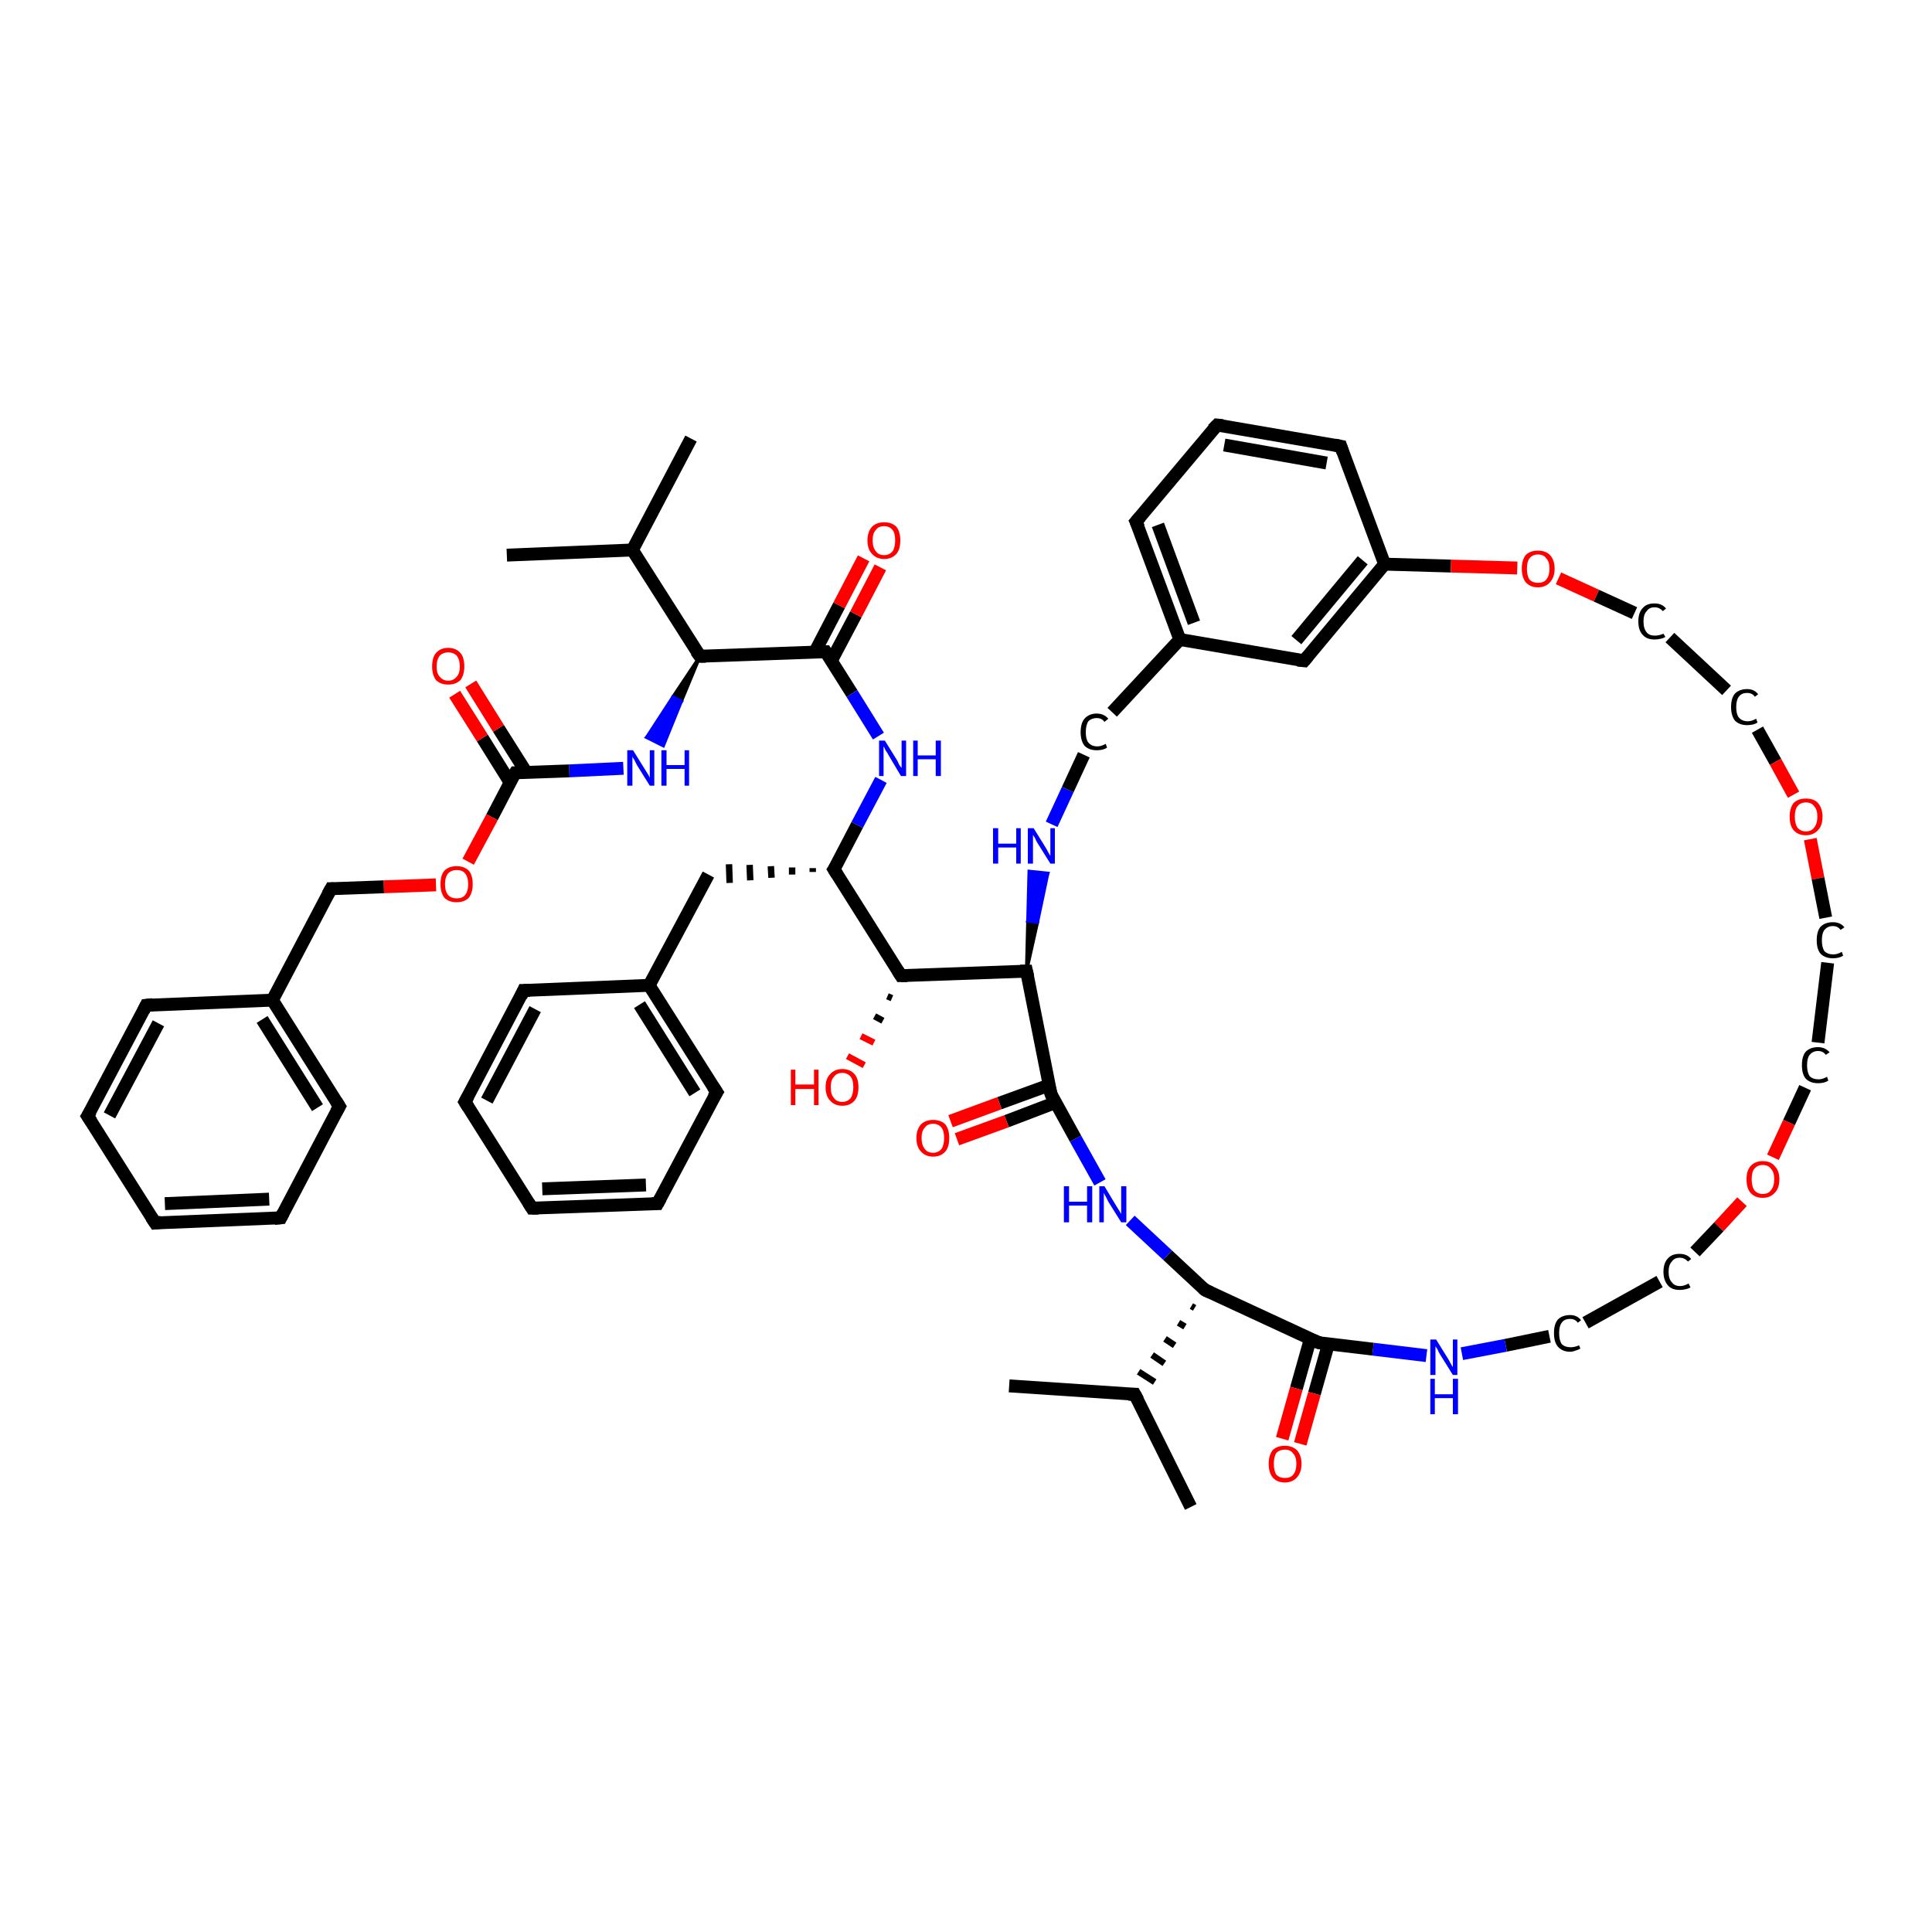 <?xml version='1.0' encoding='iso-8859-1'?>
<svg version='1.1' baseProfile='full'
              xmlns='http://www.w3.org/2000/svg'
                      xmlns:rdkit='http://www.rdkit.org/xml'
                      xmlns:xlink='http://www.w3.org/1999/xlink'
                  xml:space='preserve'
width='300px' height='300px' viewBox='0 0 300 300'>
<!-- END OF HEADER -->
<rect style='opacity:1.0;fill:#FFFFFF;stroke:none' width='300.0' height='300.0' x='0.0' y='0.0'> </rect>
<path class='bond-0 atom-0 atom-1' d='M 78.7,86.2 L 98.2,85.4' style='fill:none;fill-rule:evenodd;stroke:#000000;stroke-width:2.0px;stroke-linecap:butt;stroke-linejoin:miter;stroke-opacity:1' />
<path class='bond-1 atom-1 atom-2' d='M 98.2,85.4 L 107.3,68.1' style='fill:none;fill-rule:evenodd;stroke:#000000;stroke-width:2.0px;stroke-linecap:butt;stroke-linejoin:miter;stroke-opacity:1' />
<path class='bond-2 atom-1 atom-3' d='M 98.2,85.4 L 108.7,101.9' style='fill:none;fill-rule:evenodd;stroke:#000000;stroke-width:2.0px;stroke-linecap:butt;stroke-linejoin:miter;stroke-opacity:1' />
<path class='bond-3 atom-3 atom-4' d='M 108.7,101.9 L 105.8,108.9 L 104.5,108.2 Z' style='fill:#000000;fill-rule:evenodd;fill-opacity:1;stroke:#000000;stroke-width:0.5px;stroke-linecap:butt;stroke-linejoin:miter;stroke-opacity:1;' />
<path class='bond-3 atom-3 atom-4' d='M 105.8,108.9 L 100.4,114.5 L 103.0,115.8 Z' style='fill:#0000FF;fill-rule:evenodd;fill-opacity:1;stroke:#0000FF;stroke-width:0.5px;stroke-linecap:butt;stroke-linejoin:miter;stroke-opacity:1;' />
<path class='bond-3 atom-3 atom-4' d='M 105.8,108.9 L 104.5,108.2 L 100.4,114.5 Z' style='fill:#0000FF;fill-rule:evenodd;fill-opacity:1;stroke:#0000FF;stroke-width:0.5px;stroke-linecap:butt;stroke-linejoin:miter;stroke-opacity:1;' />
<path class='bond-4 atom-4 atom-5' d='M 96.8,119.3 L 88.4,119.7' style='fill:none;fill-rule:evenodd;stroke:#0000FF;stroke-width:2.0px;stroke-linecap:butt;stroke-linejoin:miter;stroke-opacity:1' />
<path class='bond-4 atom-4 atom-5' d='M 88.4,119.7 L 80.0,120.0' style='fill:none;fill-rule:evenodd;stroke:#000000;stroke-width:2.0px;stroke-linecap:butt;stroke-linejoin:miter;stroke-opacity:1' />
<path class='bond-5 atom-5 atom-6' d='M 81.7,119.9 L 77.4,113.1' style='fill:none;fill-rule:evenodd;stroke:#000000;stroke-width:2.0px;stroke-linecap:butt;stroke-linejoin:miter;stroke-opacity:1' />
<path class='bond-5 atom-5 atom-6' d='M 77.4,113.1 L 73.1,106.2' style='fill:none;fill-rule:evenodd;stroke:#FF0000;stroke-width:2.0px;stroke-linecap:butt;stroke-linejoin:miter;stroke-opacity:1' />
<path class='bond-5 atom-5 atom-6' d='M 79.2,121.5 L 74.9,114.6' style='fill:none;fill-rule:evenodd;stroke:#000000;stroke-width:2.0px;stroke-linecap:butt;stroke-linejoin:miter;stroke-opacity:1' />
<path class='bond-5 atom-5 atom-6' d='M 74.9,114.6 L 70.6,107.8' style='fill:none;fill-rule:evenodd;stroke:#FF0000;stroke-width:2.0px;stroke-linecap:butt;stroke-linejoin:miter;stroke-opacity:1' />
<path class='bond-6 atom-5 atom-7' d='M 80.0,120.0 L 76.4,126.9' style='fill:none;fill-rule:evenodd;stroke:#000000;stroke-width:2.0px;stroke-linecap:butt;stroke-linejoin:miter;stroke-opacity:1' />
<path class='bond-6 atom-5 atom-7' d='M 76.4,126.9 L 72.7,133.8' style='fill:none;fill-rule:evenodd;stroke:#FF0000;stroke-width:2.0px;stroke-linecap:butt;stroke-linejoin:miter;stroke-opacity:1' />
<path class='bond-7 atom-7 atom-8' d='M 67.7,137.4 L 59.6,137.7' style='fill:none;fill-rule:evenodd;stroke:#FF0000;stroke-width:2.0px;stroke-linecap:butt;stroke-linejoin:miter;stroke-opacity:1' />
<path class='bond-7 atom-7 atom-8' d='M 59.6,137.7 L 51.4,138.0' style='fill:none;fill-rule:evenodd;stroke:#000000;stroke-width:2.0px;stroke-linecap:butt;stroke-linejoin:miter;stroke-opacity:1' />
<path class='bond-8 atom-8 atom-9' d='M 51.4,138.0 L 42.3,155.3' style='fill:none;fill-rule:evenodd;stroke:#000000;stroke-width:2.0px;stroke-linecap:butt;stroke-linejoin:miter;stroke-opacity:1' />
<path class='bond-9 atom-9 atom-10' d='M 42.3,155.3 L 52.7,171.8' style='fill:none;fill-rule:evenodd;stroke:#000000;stroke-width:2.0px;stroke-linecap:butt;stroke-linejoin:miter;stroke-opacity:1' />
<path class='bond-9 atom-9 atom-10' d='M 40.7,158.3 L 49.3,172.0' style='fill:none;fill-rule:evenodd;stroke:#000000;stroke-width:2.0px;stroke-linecap:butt;stroke-linejoin:miter;stroke-opacity:1' />
<path class='bond-10 atom-10 atom-11' d='M 52.7,171.8 L 43.6,189.1' style='fill:none;fill-rule:evenodd;stroke:#000000;stroke-width:2.0px;stroke-linecap:butt;stroke-linejoin:miter;stroke-opacity:1' />
<path class='bond-11 atom-11 atom-12' d='M 43.6,189.1 L 24.1,189.9' style='fill:none;fill-rule:evenodd;stroke:#000000;stroke-width:2.0px;stroke-linecap:butt;stroke-linejoin:miter;stroke-opacity:1' />
<path class='bond-11 atom-11 atom-12' d='M 41.8,186.2 L 25.6,186.9' style='fill:none;fill-rule:evenodd;stroke:#000000;stroke-width:2.0px;stroke-linecap:butt;stroke-linejoin:miter;stroke-opacity:1' />
<path class='bond-12 atom-12 atom-13' d='M 24.1,189.9 L 13.6,173.3' style='fill:none;fill-rule:evenodd;stroke:#000000;stroke-width:2.0px;stroke-linecap:butt;stroke-linejoin:miter;stroke-opacity:1' />
<path class='bond-13 atom-13 atom-14' d='M 13.6,173.3 L 22.7,156.1' style='fill:none;fill-rule:evenodd;stroke:#000000;stroke-width:2.0px;stroke-linecap:butt;stroke-linejoin:miter;stroke-opacity:1' />
<path class='bond-13 atom-13 atom-14' d='M 17.0,173.2 L 24.6,158.9' style='fill:none;fill-rule:evenodd;stroke:#000000;stroke-width:2.0px;stroke-linecap:butt;stroke-linejoin:miter;stroke-opacity:1' />
<path class='bond-14 atom-3 atom-15' d='M 108.7,101.9 L 128.2,101.2' style='fill:none;fill-rule:evenodd;stroke:#000000;stroke-width:2.0px;stroke-linecap:butt;stroke-linejoin:miter;stroke-opacity:1' />
<path class='bond-15 atom-15 atom-16' d='M 129.1,102.6 L 132.9,95.4' style='fill:none;fill-rule:evenodd;stroke:#000000;stroke-width:2.0px;stroke-linecap:butt;stroke-linejoin:miter;stroke-opacity:1' />
<path class='bond-15 atom-15 atom-16' d='M 132.9,95.4 L 136.7,88.1' style='fill:none;fill-rule:evenodd;stroke:#FF0000;stroke-width:2.0px;stroke-linecap:butt;stroke-linejoin:miter;stroke-opacity:1' />
<path class='bond-15 atom-15 atom-16' d='M 126.5,101.3 L 130.3,94.0' style='fill:none;fill-rule:evenodd;stroke:#000000;stroke-width:2.0px;stroke-linecap:butt;stroke-linejoin:miter;stroke-opacity:1' />
<path class='bond-15 atom-15 atom-16' d='M 130.3,94.0 L 134.1,86.7' style='fill:none;fill-rule:evenodd;stroke:#FF0000;stroke-width:2.0px;stroke-linecap:butt;stroke-linejoin:miter;stroke-opacity:1' />
<path class='bond-16 atom-15 atom-17' d='M 128.2,101.2 L 132.3,107.7' style='fill:none;fill-rule:evenodd;stroke:#000000;stroke-width:2.0px;stroke-linecap:butt;stroke-linejoin:miter;stroke-opacity:1' />
<path class='bond-16 atom-15 atom-17' d='M 132.3,107.7 L 136.4,114.3' style='fill:none;fill-rule:evenodd;stroke:#0000FF;stroke-width:2.0px;stroke-linecap:butt;stroke-linejoin:miter;stroke-opacity:1' />
<path class='bond-17 atom-17 atom-18' d='M 136.8,121.1 L 133.1,128.1' style='fill:none;fill-rule:evenodd;stroke:#0000FF;stroke-width:2.0px;stroke-linecap:butt;stroke-linejoin:miter;stroke-opacity:1' />
<path class='bond-17 atom-17 atom-18' d='M 133.1,128.1 L 129.5,135.0' style='fill:none;fill-rule:evenodd;stroke:#000000;stroke-width:2.0px;stroke-linecap:butt;stroke-linejoin:miter;stroke-opacity:1' />
<path class='bond-18 atom-18 atom-19' d='M 126.2,134.8 L 126.2,135.4' style='fill:none;fill-rule:evenodd;stroke:#000000;stroke-width:1.0px;stroke-linecap:butt;stroke-linejoin:miter;stroke-opacity:1' />
<path class='bond-18 atom-18 atom-19' d='M 123.0,134.7 L 123.0,135.8' style='fill:none;fill-rule:evenodd;stroke:#000000;stroke-width:1.0px;stroke-linecap:butt;stroke-linejoin:miter;stroke-opacity:1' />
<path class='bond-18 atom-18 atom-19' d='M 119.7,134.5 L 119.8,136.3' style='fill:none;fill-rule:evenodd;stroke:#000000;stroke-width:1.0px;stroke-linecap:butt;stroke-linejoin:miter;stroke-opacity:1' />
<path class='bond-18 atom-18 atom-19' d='M 116.4,134.3 L 116.5,136.7' style='fill:none;fill-rule:evenodd;stroke:#000000;stroke-width:1.0px;stroke-linecap:butt;stroke-linejoin:miter;stroke-opacity:1' />
<path class='bond-18 atom-18 atom-19' d='M 113.2,134.2 L 113.3,137.1' style='fill:none;fill-rule:evenodd;stroke:#000000;stroke-width:1.0px;stroke-linecap:butt;stroke-linejoin:miter;stroke-opacity:1' />
<path class='bond-19 atom-19 atom-20' d='M 110.0,135.8 L 100.8,153.0' style='fill:none;fill-rule:evenodd;stroke:#000000;stroke-width:2.0px;stroke-linecap:butt;stroke-linejoin:miter;stroke-opacity:1' />
<path class='bond-20 atom-20 atom-21' d='M 100.8,153.0 L 111.3,169.6' style='fill:none;fill-rule:evenodd;stroke:#000000;stroke-width:2.0px;stroke-linecap:butt;stroke-linejoin:miter;stroke-opacity:1' />
<path class='bond-20 atom-20 atom-21' d='M 99.3,156.0 L 107.9,169.7' style='fill:none;fill-rule:evenodd;stroke:#000000;stroke-width:2.0px;stroke-linecap:butt;stroke-linejoin:miter;stroke-opacity:1' />
<path class='bond-21 atom-21 atom-22' d='M 111.3,169.6 L 102.1,186.9' style='fill:none;fill-rule:evenodd;stroke:#000000;stroke-width:2.0px;stroke-linecap:butt;stroke-linejoin:miter;stroke-opacity:1' />
<path class='bond-22 atom-22 atom-23' d='M 102.1,186.9 L 82.6,187.6' style='fill:none;fill-rule:evenodd;stroke:#000000;stroke-width:2.0px;stroke-linecap:butt;stroke-linejoin:miter;stroke-opacity:1' />
<path class='bond-22 atom-22 atom-23' d='M 100.3,184.0 L 84.2,184.6' style='fill:none;fill-rule:evenodd;stroke:#000000;stroke-width:2.0px;stroke-linecap:butt;stroke-linejoin:miter;stroke-opacity:1' />
<path class='bond-23 atom-23 atom-24' d='M 82.6,187.6 L 72.2,171.1' style='fill:none;fill-rule:evenodd;stroke:#000000;stroke-width:2.0px;stroke-linecap:butt;stroke-linejoin:miter;stroke-opacity:1' />
<path class='bond-24 atom-24 atom-25' d='M 72.2,171.1 L 81.3,153.8' style='fill:none;fill-rule:evenodd;stroke:#000000;stroke-width:2.0px;stroke-linecap:butt;stroke-linejoin:miter;stroke-opacity:1' />
<path class='bond-24 atom-24 atom-25' d='M 75.6,170.9 L 83.1,156.7' style='fill:none;fill-rule:evenodd;stroke:#000000;stroke-width:2.0px;stroke-linecap:butt;stroke-linejoin:miter;stroke-opacity:1' />
<path class='bond-25 atom-18 atom-26' d='M 129.5,135.0 L 139.9,151.5' style='fill:none;fill-rule:evenodd;stroke:#000000;stroke-width:2.0px;stroke-linecap:butt;stroke-linejoin:miter;stroke-opacity:1' />
<path class='bond-26 atom-26 atom-27' d='M 138.5,155.0 L 137.8,154.7' style='fill:none;fill-rule:evenodd;stroke:#000000;stroke-width:1.0px;stroke-linecap:butt;stroke-linejoin:miter;stroke-opacity:1' />
<path class='bond-26 atom-26 atom-27' d='M 137.1,158.5 L 135.8,157.8' style='fill:none;fill-rule:evenodd;stroke:#000000;stroke-width:1.0px;stroke-linecap:butt;stroke-linejoin:miter;stroke-opacity:1' />
<path class='bond-26 atom-26 atom-27' d='M 135.7,161.9 L 133.7,160.9' style='fill:none;fill-rule:evenodd;stroke:#FF0000;stroke-width:1.0px;stroke-linecap:butt;stroke-linejoin:miter;stroke-opacity:1' />
<path class='bond-26 atom-26 atom-27' d='M 134.2,165.4 L 131.6,164.0' style='fill:none;fill-rule:evenodd;stroke:#FF0000;stroke-width:1.0px;stroke-linecap:butt;stroke-linejoin:miter;stroke-opacity:1' />
<path class='bond-27 atom-26 atom-28' d='M 139.9,151.5 L 159.4,150.8' style='fill:none;fill-rule:evenodd;stroke:#000000;stroke-width:2.0px;stroke-linecap:butt;stroke-linejoin:miter;stroke-opacity:1' />
<path class='bond-28 atom-28 atom-29' d='M 159.4,150.8 L 159.6,143.0 L 161.1,143.2 Z' style='fill:#000000;fill-rule:evenodd;fill-opacity:1;stroke:#000000;stroke-width:0.5px;stroke-linecap:butt;stroke-linejoin:miter;stroke-opacity:1;' />
<path class='bond-28 atom-28 atom-29' d='M 159.6,143.0 L 162.7,135.6 L 159.8,135.3 Z' style='fill:#0000FF;fill-rule:evenodd;fill-opacity:1;stroke:#0000FF;stroke-width:0.5px;stroke-linecap:butt;stroke-linejoin:miter;stroke-opacity:1;' />
<path class='bond-28 atom-28 atom-29' d='M 159.6,143.0 L 161.1,143.2 L 162.7,135.6 Z' style='fill:#0000FF;fill-rule:evenodd;fill-opacity:1;stroke:#0000FF;stroke-width:0.5px;stroke-linecap:butt;stroke-linejoin:miter;stroke-opacity:1;' />
<path class='bond-29 atom-29 atom-30' d='M 163.3,128.0 L 165.8,122.6' style='fill:none;fill-rule:evenodd;stroke:#0000FF;stroke-width:2.0px;stroke-linecap:butt;stroke-linejoin:miter;stroke-opacity:1' />
<path class='bond-29 atom-29 atom-30' d='M 165.8,122.6 L 168.3,117.2' style='fill:none;fill-rule:evenodd;stroke:#000000;stroke-width:2.0px;stroke-linecap:butt;stroke-linejoin:miter;stroke-opacity:1' />
<path class='bond-30 atom-30 atom-31' d='M 172.7,110.6 L 183.2,99.3' style='fill:none;fill-rule:evenodd;stroke:#000000;stroke-width:2.0px;stroke-linecap:butt;stroke-linejoin:miter;stroke-opacity:1' />
<path class='bond-31 atom-31 atom-32' d='M 183.2,99.3 L 176.4,81.0' style='fill:none;fill-rule:evenodd;stroke:#000000;stroke-width:2.0px;stroke-linecap:butt;stroke-linejoin:miter;stroke-opacity:1' />
<path class='bond-31 atom-31 atom-32' d='M 185.4,96.7 L 179.8,81.5' style='fill:none;fill-rule:evenodd;stroke:#000000;stroke-width:2.0px;stroke-linecap:butt;stroke-linejoin:miter;stroke-opacity:1' />
<path class='bond-32 atom-32 atom-33' d='M 176.4,81.0 L 189.0,66.0' style='fill:none;fill-rule:evenodd;stroke:#000000;stroke-width:2.0px;stroke-linecap:butt;stroke-linejoin:miter;stroke-opacity:1' />
<path class='bond-33 atom-33 atom-34' d='M 189.0,66.0 L 208.2,69.3' style='fill:none;fill-rule:evenodd;stroke:#000000;stroke-width:2.0px;stroke-linecap:butt;stroke-linejoin:miter;stroke-opacity:1' />
<path class='bond-33 atom-33 atom-34' d='M 190.1,69.1 L 206.0,71.9' style='fill:none;fill-rule:evenodd;stroke:#000000;stroke-width:2.0px;stroke-linecap:butt;stroke-linejoin:miter;stroke-opacity:1' />
<path class='bond-34 atom-34 atom-35' d='M 208.2,69.3 L 215.0,87.6' style='fill:none;fill-rule:evenodd;stroke:#000000;stroke-width:2.0px;stroke-linecap:butt;stroke-linejoin:miter;stroke-opacity:1' />
<path class='bond-35 atom-35 atom-36' d='M 215.0,87.6 L 202.5,102.6' style='fill:none;fill-rule:evenodd;stroke:#000000;stroke-width:2.0px;stroke-linecap:butt;stroke-linejoin:miter;stroke-opacity:1' />
<path class='bond-35 atom-35 atom-36' d='M 211.6,87.0 L 201.3,99.4' style='fill:none;fill-rule:evenodd;stroke:#000000;stroke-width:2.0px;stroke-linecap:butt;stroke-linejoin:miter;stroke-opacity:1' />
<path class='bond-36 atom-35 atom-37' d='M 215.0,87.6 L 225.3,87.9' style='fill:none;fill-rule:evenodd;stroke:#000000;stroke-width:2.0px;stroke-linecap:butt;stroke-linejoin:miter;stroke-opacity:1' />
<path class='bond-36 atom-35 atom-37' d='M 225.3,87.9 L 235.6,88.2' style='fill:none;fill-rule:evenodd;stroke:#FF0000;stroke-width:2.0px;stroke-linecap:butt;stroke-linejoin:miter;stroke-opacity:1' />
<path class='bond-37 atom-37 atom-38' d='M 242.0,89.8 L 247.9,92.5' style='fill:none;fill-rule:evenodd;stroke:#FF0000;stroke-width:2.0px;stroke-linecap:butt;stroke-linejoin:miter;stroke-opacity:1' />
<path class='bond-37 atom-37 atom-38' d='M 247.9,92.5 L 253.8,95.2' style='fill:none;fill-rule:evenodd;stroke:#000000;stroke-width:2.0px;stroke-linecap:butt;stroke-linejoin:miter;stroke-opacity:1' />
<path class='bond-38 atom-38 atom-39' d='M 259.3,99.0 L 268.1,107.2' style='fill:none;fill-rule:evenodd;stroke:#000000;stroke-width:2.0px;stroke-linecap:butt;stroke-linejoin:miter;stroke-opacity:1' />
<path class='bond-39 atom-39 atom-40' d='M 272.9,113.3 L 275.7,118.3' style='fill:none;fill-rule:evenodd;stroke:#000000;stroke-width:2.0px;stroke-linecap:butt;stroke-linejoin:miter;stroke-opacity:1' />
<path class='bond-39 atom-39 atom-40' d='M 275.7,118.3 L 278.5,123.4' style='fill:none;fill-rule:evenodd;stroke:#FF0000;stroke-width:2.0px;stroke-linecap:butt;stroke-linejoin:miter;stroke-opacity:1' />
<path class='bond-40 atom-40 atom-41' d='M 281.1,130.3 L 282.3,136.4' style='fill:none;fill-rule:evenodd;stroke:#FF0000;stroke-width:2.0px;stroke-linecap:butt;stroke-linejoin:miter;stroke-opacity:1' />
<path class='bond-40 atom-40 atom-41' d='M 282.3,136.4 L 283.5,142.5' style='fill:none;fill-rule:evenodd;stroke:#000000;stroke-width:2.0px;stroke-linecap:butt;stroke-linejoin:miter;stroke-opacity:1' />
<path class='bond-41 atom-41 atom-42' d='M 283.8,149.5 L 282.3,161.9' style='fill:none;fill-rule:evenodd;stroke:#000000;stroke-width:2.0px;stroke-linecap:butt;stroke-linejoin:miter;stroke-opacity:1' />
<path class='bond-42 atom-42 atom-43' d='M 280.3,168.9 L 277.8,174.3' style='fill:none;fill-rule:evenodd;stroke:#000000;stroke-width:2.0px;stroke-linecap:butt;stroke-linejoin:miter;stroke-opacity:1' />
<path class='bond-42 atom-42 atom-43' d='M 277.8,174.3 L 275.3,179.7' style='fill:none;fill-rule:evenodd;stroke:#FF0000;stroke-width:2.0px;stroke-linecap:butt;stroke-linejoin:miter;stroke-opacity:1' />
<path class='bond-43 atom-43 atom-44' d='M 270.5,186.6 L 266.9,190.5' style='fill:none;fill-rule:evenodd;stroke:#FF0000;stroke-width:2.0px;stroke-linecap:butt;stroke-linejoin:miter;stroke-opacity:1' />
<path class='bond-43 atom-43 atom-44' d='M 266.9,190.5 L 263.2,194.4' style='fill:none;fill-rule:evenodd;stroke:#000000;stroke-width:2.0px;stroke-linecap:butt;stroke-linejoin:miter;stroke-opacity:1' />
<path class='bond-44 atom-44 atom-45' d='M 257.7,199.0 L 246.2,205.4' style='fill:none;fill-rule:evenodd;stroke:#000000;stroke-width:2.0px;stroke-linecap:butt;stroke-linejoin:miter;stroke-opacity:1' />
<path class='bond-45 atom-45 atom-46' d='M 240.6,207.5 L 233.8,208.9' style='fill:none;fill-rule:evenodd;stroke:#000000;stroke-width:2.0px;stroke-linecap:butt;stroke-linejoin:miter;stroke-opacity:1' />
<path class='bond-45 atom-45 atom-46' d='M 233.8,208.9 L 227.0,210.2' style='fill:none;fill-rule:evenodd;stroke:#0000FF;stroke-width:2.0px;stroke-linecap:butt;stroke-linejoin:miter;stroke-opacity:1' />
<path class='bond-46 atom-46 atom-47' d='M 221.5,210.5 L 213.2,209.5' style='fill:none;fill-rule:evenodd;stroke:#0000FF;stroke-width:2.0px;stroke-linecap:butt;stroke-linejoin:miter;stroke-opacity:1' />
<path class='bond-46 atom-46 atom-47' d='M 213.2,209.5 L 204.8,208.5' style='fill:none;fill-rule:evenodd;stroke:#000000;stroke-width:2.0px;stroke-linecap:butt;stroke-linejoin:miter;stroke-opacity:1' />
<path class='bond-47 atom-47 atom-48' d='M 203.5,207.8 L 201.3,215.6' style='fill:none;fill-rule:evenodd;stroke:#000000;stroke-width:2.0px;stroke-linecap:butt;stroke-linejoin:miter;stroke-opacity:1' />
<path class='bond-47 atom-47 atom-48' d='M 201.3,215.6 L 199.1,223.4' style='fill:none;fill-rule:evenodd;stroke:#FF0000;stroke-width:2.0px;stroke-linecap:butt;stroke-linejoin:miter;stroke-opacity:1' />
<path class='bond-47 atom-47 atom-48' d='M 206.3,208.6 L 204.1,216.4' style='fill:none;fill-rule:evenodd;stroke:#000000;stroke-width:2.0px;stroke-linecap:butt;stroke-linejoin:miter;stroke-opacity:1' />
<path class='bond-47 atom-47 atom-48' d='M 204.1,216.4 L 201.9,224.2' style='fill:none;fill-rule:evenodd;stroke:#FF0000;stroke-width:2.0px;stroke-linecap:butt;stroke-linejoin:miter;stroke-opacity:1' />
<path class='bond-48 atom-47 atom-49' d='M 204.8,208.5 L 187.1,200.3' style='fill:none;fill-rule:evenodd;stroke:#000000;stroke-width:2.0px;stroke-linecap:butt;stroke-linejoin:miter;stroke-opacity:1' />
<path class='bond-49 atom-49 atom-50' d='M 185.0,202.8 L 185.5,203.1' style='fill:none;fill-rule:evenodd;stroke:#000000;stroke-width:1.0px;stroke-linecap:butt;stroke-linejoin:miter;stroke-opacity:1' />
<path class='bond-49 atom-49 atom-50' d='M 183.0,205.4 L 184.0,206.0' style='fill:none;fill-rule:evenodd;stroke:#000000;stroke-width:1.0px;stroke-linecap:butt;stroke-linejoin:miter;stroke-opacity:1' />
<path class='bond-49 atom-49 atom-50' d='M 180.9,207.9 L 182.4,208.9' style='fill:none;fill-rule:evenodd;stroke:#000000;stroke-width:1.0px;stroke-linecap:butt;stroke-linejoin:miter;stroke-opacity:1' />
<path class='bond-49 atom-49 atom-50' d='M 178.9,210.4 L 180.8,211.7' style='fill:none;fill-rule:evenodd;stroke:#000000;stroke-width:1.0px;stroke-linecap:butt;stroke-linejoin:miter;stroke-opacity:1' />
<path class='bond-49 atom-49 atom-50' d='M 176.8,213.0 L 179.3,214.6' style='fill:none;fill-rule:evenodd;stroke:#000000;stroke-width:1.0px;stroke-linecap:butt;stroke-linejoin:miter;stroke-opacity:1' />
<path class='bond-50 atom-50 atom-51' d='M 176.2,216.5 L 184.9,234.0' style='fill:none;fill-rule:evenodd;stroke:#000000;stroke-width:2.0px;stroke-linecap:butt;stroke-linejoin:miter;stroke-opacity:1' />
<path class='bond-51 atom-50 atom-52' d='M 176.2,216.5 L 156.7,215.2' style='fill:none;fill-rule:evenodd;stroke:#000000;stroke-width:2.0px;stroke-linecap:butt;stroke-linejoin:miter;stroke-opacity:1' />
<path class='bond-52 atom-49 atom-53' d='M 187.1,200.3 L 181.3,194.9' style='fill:none;fill-rule:evenodd;stroke:#000000;stroke-width:2.0px;stroke-linecap:butt;stroke-linejoin:miter;stroke-opacity:1' />
<path class='bond-52 atom-49 atom-53' d='M 181.3,194.9 L 175.5,189.5' style='fill:none;fill-rule:evenodd;stroke:#0000FF;stroke-width:2.0px;stroke-linecap:butt;stroke-linejoin:miter;stroke-opacity:1' />
<path class='bond-53 atom-53 atom-54' d='M 170.8,183.6 L 167.0,176.8' style='fill:none;fill-rule:evenodd;stroke:#0000FF;stroke-width:2.0px;stroke-linecap:butt;stroke-linejoin:miter;stroke-opacity:1' />
<path class='bond-53 atom-53 atom-54' d='M 167.0,176.8 L 163.2,169.9' style='fill:none;fill-rule:evenodd;stroke:#000000;stroke-width:2.0px;stroke-linecap:butt;stroke-linejoin:miter;stroke-opacity:1' />
<path class='bond-54 atom-54 atom-55' d='M 162.9,168.5 L 155.2,171.3' style='fill:none;fill-rule:evenodd;stroke:#000000;stroke-width:2.0px;stroke-linecap:butt;stroke-linejoin:miter;stroke-opacity:1' />
<path class='bond-54 atom-54 atom-55' d='M 155.2,171.3 L 147.6,174.1' style='fill:none;fill-rule:evenodd;stroke:#FF0000;stroke-width:2.0px;stroke-linecap:butt;stroke-linejoin:miter;stroke-opacity:1' />
<path class='bond-54 atom-54 atom-55' d='M 163.9,171.2 L 156.3,174.1' style='fill:none;fill-rule:evenodd;stroke:#000000;stroke-width:2.0px;stroke-linecap:butt;stroke-linejoin:miter;stroke-opacity:1' />
<path class='bond-54 atom-54 atom-55' d='M 156.3,174.1 L 148.6,176.9' style='fill:none;fill-rule:evenodd;stroke:#FF0000;stroke-width:2.0px;stroke-linecap:butt;stroke-linejoin:miter;stroke-opacity:1' />
<path class='bond-55 atom-14 atom-9' d='M 22.7,156.1 L 42.3,155.3' style='fill:none;fill-rule:evenodd;stroke:#000000;stroke-width:2.0px;stroke-linecap:butt;stroke-linejoin:miter;stroke-opacity:1' />
<path class='bond-56 atom-25 atom-20' d='M 81.3,153.8 L 100.8,153.0' style='fill:none;fill-rule:evenodd;stroke:#000000;stroke-width:2.0px;stroke-linecap:butt;stroke-linejoin:miter;stroke-opacity:1' />
<path class='bond-57 atom-54 atom-28' d='M 163.2,169.9 L 159.4,150.8' style='fill:none;fill-rule:evenodd;stroke:#000000;stroke-width:2.0px;stroke-linecap:butt;stroke-linejoin:miter;stroke-opacity:1' />
<path class='bond-58 atom-36 atom-31' d='M 202.5,102.6 L 183.2,99.3' style='fill:none;fill-rule:evenodd;stroke:#000000;stroke-width:2.0px;stroke-linecap:butt;stroke-linejoin:miter;stroke-opacity:1' />
<path d='M 108.1,101.1 L 108.7,101.9 L 109.6,101.9' style='fill:none;stroke:#000000;stroke-width:2.0px;stroke-linecap:butt;stroke-linejoin:miter;stroke-opacity:1;' />
<path d='M 80.4,120.0 L 80.0,120.0 L 79.8,120.3' style='fill:none;stroke:#000000;stroke-width:2.0px;stroke-linecap:butt;stroke-linejoin:miter;stroke-opacity:1;' />
<path d='M 51.8,138.0 L 51.4,138.0 L 50.9,138.9' style='fill:none;stroke:#000000;stroke-width:2.0px;stroke-linecap:butt;stroke-linejoin:miter;stroke-opacity:1;' />
<path d='M 52.2,171.0 L 52.7,171.8 L 52.2,172.7' style='fill:none;stroke:#000000;stroke-width:2.0px;stroke-linecap:butt;stroke-linejoin:miter;stroke-opacity:1;' />
<path d='M 44.0,188.3 L 43.6,189.1 L 42.6,189.2' style='fill:none;stroke:#000000;stroke-width:2.0px;stroke-linecap:butt;stroke-linejoin:miter;stroke-opacity:1;' />
<path d='M 25.0,189.8 L 24.1,189.9 L 23.5,189.0' style='fill:none;stroke:#000000;stroke-width:2.0px;stroke-linecap:butt;stroke-linejoin:miter;stroke-opacity:1;' />
<path d='M 14.2,174.2 L 13.6,173.3 L 14.1,172.5' style='fill:none;stroke:#000000;stroke-width:2.0px;stroke-linecap:butt;stroke-linejoin:miter;stroke-opacity:1;' />
<path d='M 22.3,156.9 L 22.7,156.1 L 23.7,156.0' style='fill:none;stroke:#000000;stroke-width:2.0px;stroke-linecap:butt;stroke-linejoin:miter;stroke-opacity:1;' />
<path d='M 127.2,101.2 L 128.2,101.2 L 128.4,101.5' style='fill:none;stroke:#000000;stroke-width:2.0px;stroke-linecap:butt;stroke-linejoin:miter;stroke-opacity:1;' />
<path d='M 129.7,134.7 L 129.5,135.0 L 130.0,135.8' style='fill:none;stroke:#000000;stroke-width:2.0px;stroke-linecap:butt;stroke-linejoin:miter;stroke-opacity:1;' />
<path d='M 110.7,168.7 L 111.3,169.6 L 110.8,170.4' style='fill:none;stroke:#000000;stroke-width:2.0px;stroke-linecap:butt;stroke-linejoin:miter;stroke-opacity:1;' />
<path d='M 102.6,186.0 L 102.1,186.9 L 101.2,186.9' style='fill:none;stroke:#000000;stroke-width:2.0px;stroke-linecap:butt;stroke-linejoin:miter;stroke-opacity:1;' />
<path d='M 83.6,187.6 L 82.6,187.6 L 82.1,186.8' style='fill:none;stroke:#000000;stroke-width:2.0px;stroke-linecap:butt;stroke-linejoin:miter;stroke-opacity:1;' />
<path d='M 72.7,171.9 L 72.2,171.1 L 72.7,170.2' style='fill:none;stroke:#000000;stroke-width:2.0px;stroke-linecap:butt;stroke-linejoin:miter;stroke-opacity:1;' />
<path d='M 80.9,154.7 L 81.3,153.8 L 82.3,153.8' style='fill:none;stroke:#000000;stroke-width:2.0px;stroke-linecap:butt;stroke-linejoin:miter;stroke-opacity:1;' />
<path d='M 139.4,150.7 L 139.9,151.5 L 140.9,151.5' style='fill:none;stroke:#000000;stroke-width:2.0px;stroke-linecap:butt;stroke-linejoin:miter;stroke-opacity:1;' />
<path d='M 158.4,150.8 L 159.4,150.8 L 159.6,151.7' style='fill:none;stroke:#000000;stroke-width:2.0px;stroke-linecap:butt;stroke-linejoin:miter;stroke-opacity:1;' />
<path d='M 176.8,81.9 L 176.4,81.0 L 177.1,80.2' style='fill:none;stroke:#000000;stroke-width:2.0px;stroke-linecap:butt;stroke-linejoin:miter;stroke-opacity:1;' />
<path d='M 188.3,66.7 L 189.0,66.0 L 189.9,66.1' style='fill:none;stroke:#000000;stroke-width:2.0px;stroke-linecap:butt;stroke-linejoin:miter;stroke-opacity:1;' />
<path d='M 207.2,69.1 L 208.2,69.3 L 208.5,70.2' style='fill:none;stroke:#000000;stroke-width:2.0px;stroke-linecap:butt;stroke-linejoin:miter;stroke-opacity:1;' />
<path d='M 203.1,101.9 L 202.5,102.6 L 201.5,102.5' style='fill:none;stroke:#000000;stroke-width:2.0px;stroke-linecap:butt;stroke-linejoin:miter;stroke-opacity:1;' />
<path d='M 205.2,208.5 L 204.8,208.5 L 203.9,208.1' style='fill:none;stroke:#000000;stroke-width:2.0px;stroke-linecap:butt;stroke-linejoin:miter;stroke-opacity:1;' />
<path d='M 188.0,200.7 L 187.1,200.3 L 186.8,200.0' style='fill:none;stroke:#000000;stroke-width:2.0px;stroke-linecap:butt;stroke-linejoin:miter;stroke-opacity:1;' />
<path d='M 176.7,217.4 L 176.2,216.5 L 175.2,216.5' style='fill:none;stroke:#000000;stroke-width:2.0px;stroke-linecap:butt;stroke-linejoin:miter;stroke-opacity:1;' />
<path d='M 163.4,170.3 L 163.2,169.9 L 163.0,169.0' style='fill:none;stroke:#000000;stroke-width:2.0px;stroke-linecap:butt;stroke-linejoin:miter;stroke-opacity:1;' />
<path class='atom-4' d='M 98.3 116.5
L 100.1 119.4
Q 100.3 119.7, 100.6 120.2
Q 100.9 120.7, 100.9 120.8
L 100.9 116.5
L 101.6 116.5
L 101.6 122.0
L 100.9 122.0
L 98.9 118.8
Q 98.7 118.4, 98.5 118.0
Q 98.2 117.6, 98.2 117.4
L 98.2 122.0
L 97.4 122.0
L 97.4 116.5
L 98.3 116.5
' fill='#0000FF'/>
<path class='atom-4' d='M 102.7 116.5
L 103.5 116.5
L 103.5 118.8
L 106.3 118.8
L 106.3 116.5
L 107.0 116.5
L 107.0 122.0
L 106.3 122.0
L 106.3 119.4
L 103.5 119.4
L 103.5 122.0
L 102.7 122.0
L 102.7 116.5
' fill='#0000FF'/>
<path class='atom-6' d='M 67.1 103.5
Q 67.1 102.1, 67.7 101.4
Q 68.4 100.6, 69.6 100.6
Q 70.8 100.6, 71.5 101.4
Q 72.1 102.1, 72.1 103.5
Q 72.1 104.8, 71.5 105.6
Q 70.8 106.3, 69.6 106.3
Q 68.4 106.3, 67.7 105.6
Q 67.1 104.8, 67.1 103.5
M 69.6 105.7
Q 70.4 105.7, 70.9 105.1
Q 71.4 104.6, 71.4 103.5
Q 71.4 102.4, 70.9 101.8
Q 70.4 101.3, 69.6 101.3
Q 68.8 101.3, 68.3 101.8
Q 67.8 102.4, 67.8 103.5
Q 67.8 104.6, 68.3 105.1
Q 68.8 105.7, 69.6 105.7
' fill='#FF0000'/>
<path class='atom-7' d='M 68.4 137.3
Q 68.4 135.9, 69.0 135.2
Q 69.7 134.5, 70.9 134.5
Q 72.1 134.5, 72.8 135.2
Q 73.4 135.9, 73.4 137.3
Q 73.4 138.6, 72.8 139.4
Q 72.1 140.1, 70.9 140.1
Q 69.7 140.1, 69.0 139.4
Q 68.4 138.6, 68.4 137.3
M 70.9 139.5
Q 71.8 139.5, 72.2 139.0
Q 72.7 138.4, 72.7 137.3
Q 72.7 136.2, 72.2 135.6
Q 71.8 135.1, 70.9 135.1
Q 70.1 135.1, 69.6 135.6
Q 69.1 136.2, 69.1 137.3
Q 69.1 138.4, 69.6 139.0
Q 70.1 139.5, 70.9 139.5
' fill='#FF0000'/>
<path class='atom-16' d='M 134.7 83.9
Q 134.7 82.6, 135.4 81.8
Q 136.1 81.1, 137.3 81.1
Q 138.5 81.1, 139.2 81.8
Q 139.8 82.6, 139.8 83.9
Q 139.8 85.3, 139.2 86.0
Q 138.5 86.8, 137.3 86.8
Q 136.1 86.8, 135.4 86.0
Q 134.7 85.3, 134.7 83.9
M 137.3 86.2
Q 138.1 86.2, 138.6 85.6
Q 139.0 85.0, 139.0 83.9
Q 139.0 82.8, 138.6 82.3
Q 138.1 81.7, 137.3 81.7
Q 136.4 81.7, 136.0 82.3
Q 135.5 82.8, 135.5 83.9
Q 135.5 85.0, 136.0 85.6
Q 136.4 86.2, 137.3 86.2
' fill='#FF0000'/>
<path class='atom-17' d='M 137.4 115.0
L 139.2 117.9
Q 139.4 118.2, 139.6 118.7
Q 139.9 119.2, 140.0 119.2
L 140.0 115.0
L 140.7 115.0
L 140.7 120.5
L 139.9 120.5
L 138.0 117.3
Q 137.8 116.9, 137.5 116.5
Q 137.3 116.0, 137.2 115.9
L 137.2 120.5
L 136.5 120.5
L 136.5 115.0
L 137.4 115.0
' fill='#0000FF'/>
<path class='atom-17' d='M 141.8 115.0
L 142.5 115.0
L 142.5 117.3
L 145.3 117.3
L 145.3 115.0
L 146.1 115.0
L 146.1 120.5
L 145.3 120.5
L 145.3 117.9
L 142.5 117.9
L 142.5 120.5
L 141.8 120.5
L 141.8 115.0
' fill='#0000FF'/>
<path class='atom-27' d='M 122.8 166.1
L 123.5 166.1
L 123.5 168.4
L 126.4 168.4
L 126.4 166.1
L 127.1 166.1
L 127.1 171.6
L 126.4 171.6
L 126.4 169.1
L 123.5 169.1
L 123.5 171.6
L 122.8 171.6
L 122.8 166.1
' fill='#FF0000'/>
<path class='atom-27' d='M 128.2 168.8
Q 128.2 167.5, 128.9 166.8
Q 129.6 166.0, 130.8 166.0
Q 132.0 166.0, 132.7 166.8
Q 133.3 167.5, 133.3 168.8
Q 133.3 170.2, 132.7 170.9
Q 132.0 171.7, 130.8 171.7
Q 129.6 171.7, 128.9 170.9
Q 128.2 170.2, 128.2 168.8
M 130.8 171.1
Q 131.6 171.1, 132.1 170.5
Q 132.5 169.9, 132.5 168.8
Q 132.5 167.7, 132.1 167.2
Q 131.6 166.6, 130.8 166.6
Q 129.9 166.6, 129.5 167.2
Q 129.0 167.7, 129.0 168.8
Q 129.0 170.0, 129.5 170.5
Q 129.9 171.1, 130.8 171.1
' fill='#FF0000'/>
<path class='atom-29' d='M 154.2 128.6
L 155.0 128.6
L 155.0 131.0
L 157.8 131.0
L 157.8 128.6
L 158.5 128.6
L 158.5 134.1
L 157.8 134.1
L 157.8 131.6
L 155.0 131.6
L 155.0 134.1
L 154.2 134.1
L 154.2 128.6
' fill='#0000FF'/>
<path class='atom-29' d='M 160.5 128.6
L 162.3 131.5
Q 162.5 131.8, 162.8 132.4
Q 163.1 132.9, 163.1 132.9
L 163.1 128.6
L 163.8 128.6
L 163.8 134.1
L 163.1 134.1
L 161.1 130.9
Q 160.9 130.6, 160.7 130.1
Q 160.4 129.7, 160.4 129.6
L 160.4 134.1
L 159.6 134.1
L 159.6 128.6
L 160.5 128.6
' fill='#0000FF'/>
<path class='atom-30' d='M 167.8 113.7
Q 167.8 112.3, 168.4 111.6
Q 169.1 110.8, 170.3 110.8
Q 171.4 110.8, 172.1 111.6
L 171.5 112.1
Q 171.1 111.5, 170.3 111.5
Q 169.5 111.5, 169.0 112.0
Q 168.6 112.6, 168.6 113.7
Q 168.6 114.8, 169.0 115.3
Q 169.5 115.9, 170.4 115.9
Q 171.0 115.9, 171.7 115.5
L 171.9 116.1
Q 171.6 116.3, 171.2 116.4
Q 170.8 116.5, 170.3 116.5
Q 169.1 116.5, 168.4 115.8
Q 167.8 115.0, 167.8 113.7
' fill='#000000'/>
<path class='atom-37' d='M 236.3 88.3
Q 236.3 87.0, 236.9 86.2
Q 237.6 85.5, 238.8 85.5
Q 240.0 85.5, 240.7 86.2
Q 241.4 87.0, 241.4 88.3
Q 241.4 89.6, 240.7 90.4
Q 240.0 91.2, 238.8 91.2
Q 237.6 91.2, 236.9 90.4
Q 236.3 89.6, 236.3 88.3
M 238.8 90.5
Q 239.7 90.5, 240.1 90.0
Q 240.6 89.4, 240.6 88.3
Q 240.6 87.2, 240.1 86.7
Q 239.7 86.1, 238.8 86.1
Q 238.0 86.1, 237.5 86.7
Q 237.1 87.2, 237.1 88.3
Q 237.1 89.4, 237.5 90.0
Q 238.0 90.5, 238.8 90.5
' fill='#FF0000'/>
<path class='atom-38' d='M 254.4 96.5
Q 254.4 95.1, 255.1 94.4
Q 255.7 93.7, 256.9 93.7
Q 258.1 93.7, 258.7 94.5
L 258.2 94.9
Q 257.7 94.3, 256.9 94.3
Q 256.1 94.3, 255.7 94.9
Q 255.2 95.4, 255.2 96.5
Q 255.2 97.6, 255.7 98.2
Q 256.1 98.7, 257.0 98.7
Q 257.6 98.7, 258.3 98.4
L 258.6 98.9
Q 258.3 99.1, 257.8 99.2
Q 257.4 99.3, 256.9 99.3
Q 255.7 99.3, 255.1 98.6
Q 254.4 97.9, 254.4 96.5
' fill='#000000'/>
<path class='atom-39' d='M 268.8 109.8
Q 268.8 108.4, 269.4 107.7
Q 270.1 107.0, 271.3 107.0
Q 272.4 107.0, 273.0 107.8
L 272.5 108.2
Q 272.1 107.6, 271.3 107.6
Q 270.4 107.6, 270.0 108.2
Q 269.6 108.7, 269.6 109.8
Q 269.6 110.9, 270.0 111.4
Q 270.5 112.0, 271.4 112.0
Q 272.0 112.0, 272.7 111.6
L 272.9 112.2
Q 272.6 112.4, 272.2 112.5
Q 271.7 112.6, 271.3 112.6
Q 270.1 112.6, 269.4 111.9
Q 268.8 111.1, 268.8 109.8
' fill='#000000'/>
<path class='atom-40' d='M 277.9 126.8
Q 277.9 125.5, 278.5 124.7
Q 279.2 124.0, 280.4 124.0
Q 281.7 124.0, 282.3 124.7
Q 283.0 125.5, 283.0 126.8
Q 283.0 128.2, 282.3 128.9
Q 281.6 129.7, 280.4 129.7
Q 279.2 129.7, 278.5 128.9
Q 277.9 128.2, 277.9 126.8
M 280.4 129.1
Q 281.3 129.1, 281.7 128.5
Q 282.2 127.9, 282.2 126.8
Q 282.2 125.7, 281.7 125.2
Q 281.3 124.6, 280.4 124.6
Q 279.6 124.6, 279.1 125.2
Q 278.7 125.7, 278.7 126.8
Q 278.7 127.9, 279.1 128.5
Q 279.6 129.1, 280.4 129.1
' fill='#FF0000'/>
<path class='atom-41' d='M 282.1 146.0
Q 282.1 144.6, 282.7 143.9
Q 283.4 143.2, 284.6 143.2
Q 285.8 143.2, 286.4 144.0
L 285.8 144.4
Q 285.4 143.8, 284.6 143.8
Q 283.8 143.8, 283.3 144.4
Q 282.9 144.9, 282.9 146.0
Q 282.9 147.1, 283.3 147.7
Q 283.8 148.2, 284.7 148.2
Q 285.3 148.2, 286.0 147.8
L 286.2 148.4
Q 285.9 148.6, 285.5 148.7
Q 285.1 148.8, 284.6 148.8
Q 283.4 148.8, 282.7 148.1
Q 282.1 147.4, 282.1 146.0
' fill='#000000'/>
<path class='atom-42' d='M 279.8 165.4
Q 279.8 164.0, 280.4 163.3
Q 281.1 162.6, 282.3 162.6
Q 283.4 162.6, 284.1 163.4
L 283.5 163.8
Q 283.1 163.2, 282.3 163.2
Q 281.5 163.2, 281.0 163.8
Q 280.6 164.3, 280.6 165.4
Q 280.6 166.5, 281.0 167.1
Q 281.5 167.6, 282.4 167.6
Q 283.0 167.6, 283.7 167.2
L 283.9 167.8
Q 283.6 168.0, 283.2 168.1
Q 282.8 168.2, 282.3 168.2
Q 281.1 168.2, 280.4 167.5
Q 279.8 166.8, 279.8 165.4
' fill='#000000'/>
<path class='atom-43' d='M 271.2 183.1
Q 271.2 181.8, 271.8 181.1
Q 272.5 180.3, 273.7 180.3
Q 275.0 180.3, 275.6 181.1
Q 276.3 181.8, 276.3 183.1
Q 276.3 184.5, 275.6 185.2
Q 274.9 186.0, 273.7 186.0
Q 272.5 186.0, 271.8 185.2
Q 271.2 184.5, 271.2 183.1
M 273.7 185.4
Q 274.6 185.4, 275.0 184.8
Q 275.5 184.2, 275.5 183.1
Q 275.5 182.0, 275.0 181.5
Q 274.6 180.9, 273.7 180.9
Q 272.9 180.9, 272.4 181.5
Q 272.0 182.0, 272.0 183.1
Q 272.0 184.2, 272.4 184.8
Q 272.9 185.4, 273.7 185.4
' fill='#FF0000'/>
<path class='atom-44' d='M 258.3 197.5
Q 258.3 196.1, 259.0 195.4
Q 259.6 194.7, 260.8 194.7
Q 262.0 194.7, 262.6 195.5
L 262.1 195.9
Q 261.6 195.3, 260.8 195.3
Q 260.0 195.3, 259.6 195.9
Q 259.1 196.4, 259.1 197.5
Q 259.1 198.6, 259.6 199.1
Q 260.0 199.7, 260.9 199.7
Q 261.5 199.7, 262.2 199.3
L 262.5 199.9
Q 262.2 200.1, 261.7 200.2
Q 261.3 200.3, 260.8 200.3
Q 259.6 200.3, 259.0 199.6
Q 258.3 198.8, 258.3 197.5
' fill='#000000'/>
<path class='atom-45' d='M 241.3 207.0
Q 241.3 205.6, 241.9 204.9
Q 242.6 204.2, 243.8 204.2
Q 244.9 204.2, 245.5 205.0
L 245.0 205.4
Q 244.6 204.8, 243.8 204.8
Q 242.9 204.8, 242.5 205.4
Q 242.1 205.9, 242.1 207.0
Q 242.1 208.1, 242.5 208.7
Q 243.0 209.2, 243.9 209.2
Q 244.5 209.2, 245.2 208.9
L 245.4 209.4
Q 245.1 209.6, 244.7 209.7
Q 244.2 209.9, 243.8 209.9
Q 242.6 209.9, 241.9 209.1
Q 241.3 208.4, 241.3 207.0
' fill='#000000'/>
<path class='atom-46' d='M 223.0 208.0
L 224.8 210.9
Q 225.0 211.2, 225.3 211.8
Q 225.6 212.3, 225.6 212.3
L 225.6 208.0
L 226.3 208.0
L 226.3 213.5
L 225.6 213.5
L 223.6 210.3
Q 223.4 210.0, 223.2 209.5
Q 222.9 209.1, 222.9 209.0
L 222.9 213.5
L 222.1 213.5
L 222.1 208.0
L 223.0 208.0
' fill='#0000FF'/>
<path class='atom-46' d='M 222.1 214.1
L 222.8 214.1
L 222.8 216.5
L 225.6 216.5
L 225.6 214.1
L 226.4 214.1
L 226.4 219.6
L 225.6 219.6
L 225.6 217.1
L 222.8 217.1
L 222.8 219.6
L 222.1 219.6
L 222.1 214.1
' fill='#0000FF'/>
<path class='atom-48' d='M 197.0 227.3
Q 197.0 226.0, 197.6 225.2
Q 198.3 224.5, 199.5 224.5
Q 200.7 224.5, 201.4 225.2
Q 202.1 226.0, 202.1 227.3
Q 202.1 228.6, 201.4 229.4
Q 200.7 230.2, 199.5 230.2
Q 198.3 230.2, 197.6 229.4
Q 197.0 228.6, 197.0 227.3
M 199.5 229.5
Q 200.4 229.5, 200.8 229.0
Q 201.3 228.4, 201.3 227.3
Q 201.3 226.2, 200.8 225.7
Q 200.4 225.1, 199.5 225.1
Q 198.7 225.1, 198.2 225.6
Q 197.8 226.2, 197.8 227.3
Q 197.8 228.4, 198.2 229.0
Q 198.7 229.5, 199.5 229.5
' fill='#FF0000'/>
<path class='atom-53' d='M 165.2 184.2
L 166.0 184.2
L 166.0 186.6
L 168.8 186.6
L 168.8 184.2
L 169.6 184.2
L 169.6 189.8
L 168.8 189.8
L 168.8 187.2
L 166.0 187.2
L 166.0 189.8
L 165.2 189.8
L 165.2 184.2
' fill='#0000FF'/>
<path class='atom-53' d='M 171.5 184.2
L 173.3 187.2
Q 173.5 187.5, 173.8 188.0
Q 174.1 188.5, 174.1 188.5
L 174.1 184.2
L 174.9 184.2
L 174.9 189.8
L 174.1 189.8
L 172.1 186.6
Q 171.9 186.2, 171.7 185.8
Q 171.4 185.3, 171.4 185.2
L 171.4 189.8
L 170.7 189.8
L 170.7 184.2
L 171.5 184.2
' fill='#0000FF'/>
<path class='atom-55' d='M 142.3 176.7
Q 142.3 175.4, 143.0 174.6
Q 143.7 173.9, 144.9 173.9
Q 146.1 173.9, 146.8 174.6
Q 147.4 175.4, 147.4 176.7
Q 147.4 178.1, 146.8 178.8
Q 146.1 179.6, 144.9 179.6
Q 143.7 179.6, 143.0 178.8
Q 142.3 178.1, 142.3 176.7
M 144.9 179.0
Q 145.7 179.0, 146.2 178.4
Q 146.6 177.8, 146.6 176.7
Q 146.6 175.6, 146.2 175.1
Q 145.7 174.5, 144.9 174.5
Q 144.0 174.5, 143.6 175.1
Q 143.1 175.6, 143.1 176.7
Q 143.1 177.8, 143.6 178.4
Q 144.0 179.0, 144.9 179.0
' fill='#FF0000'/>
</svg>
